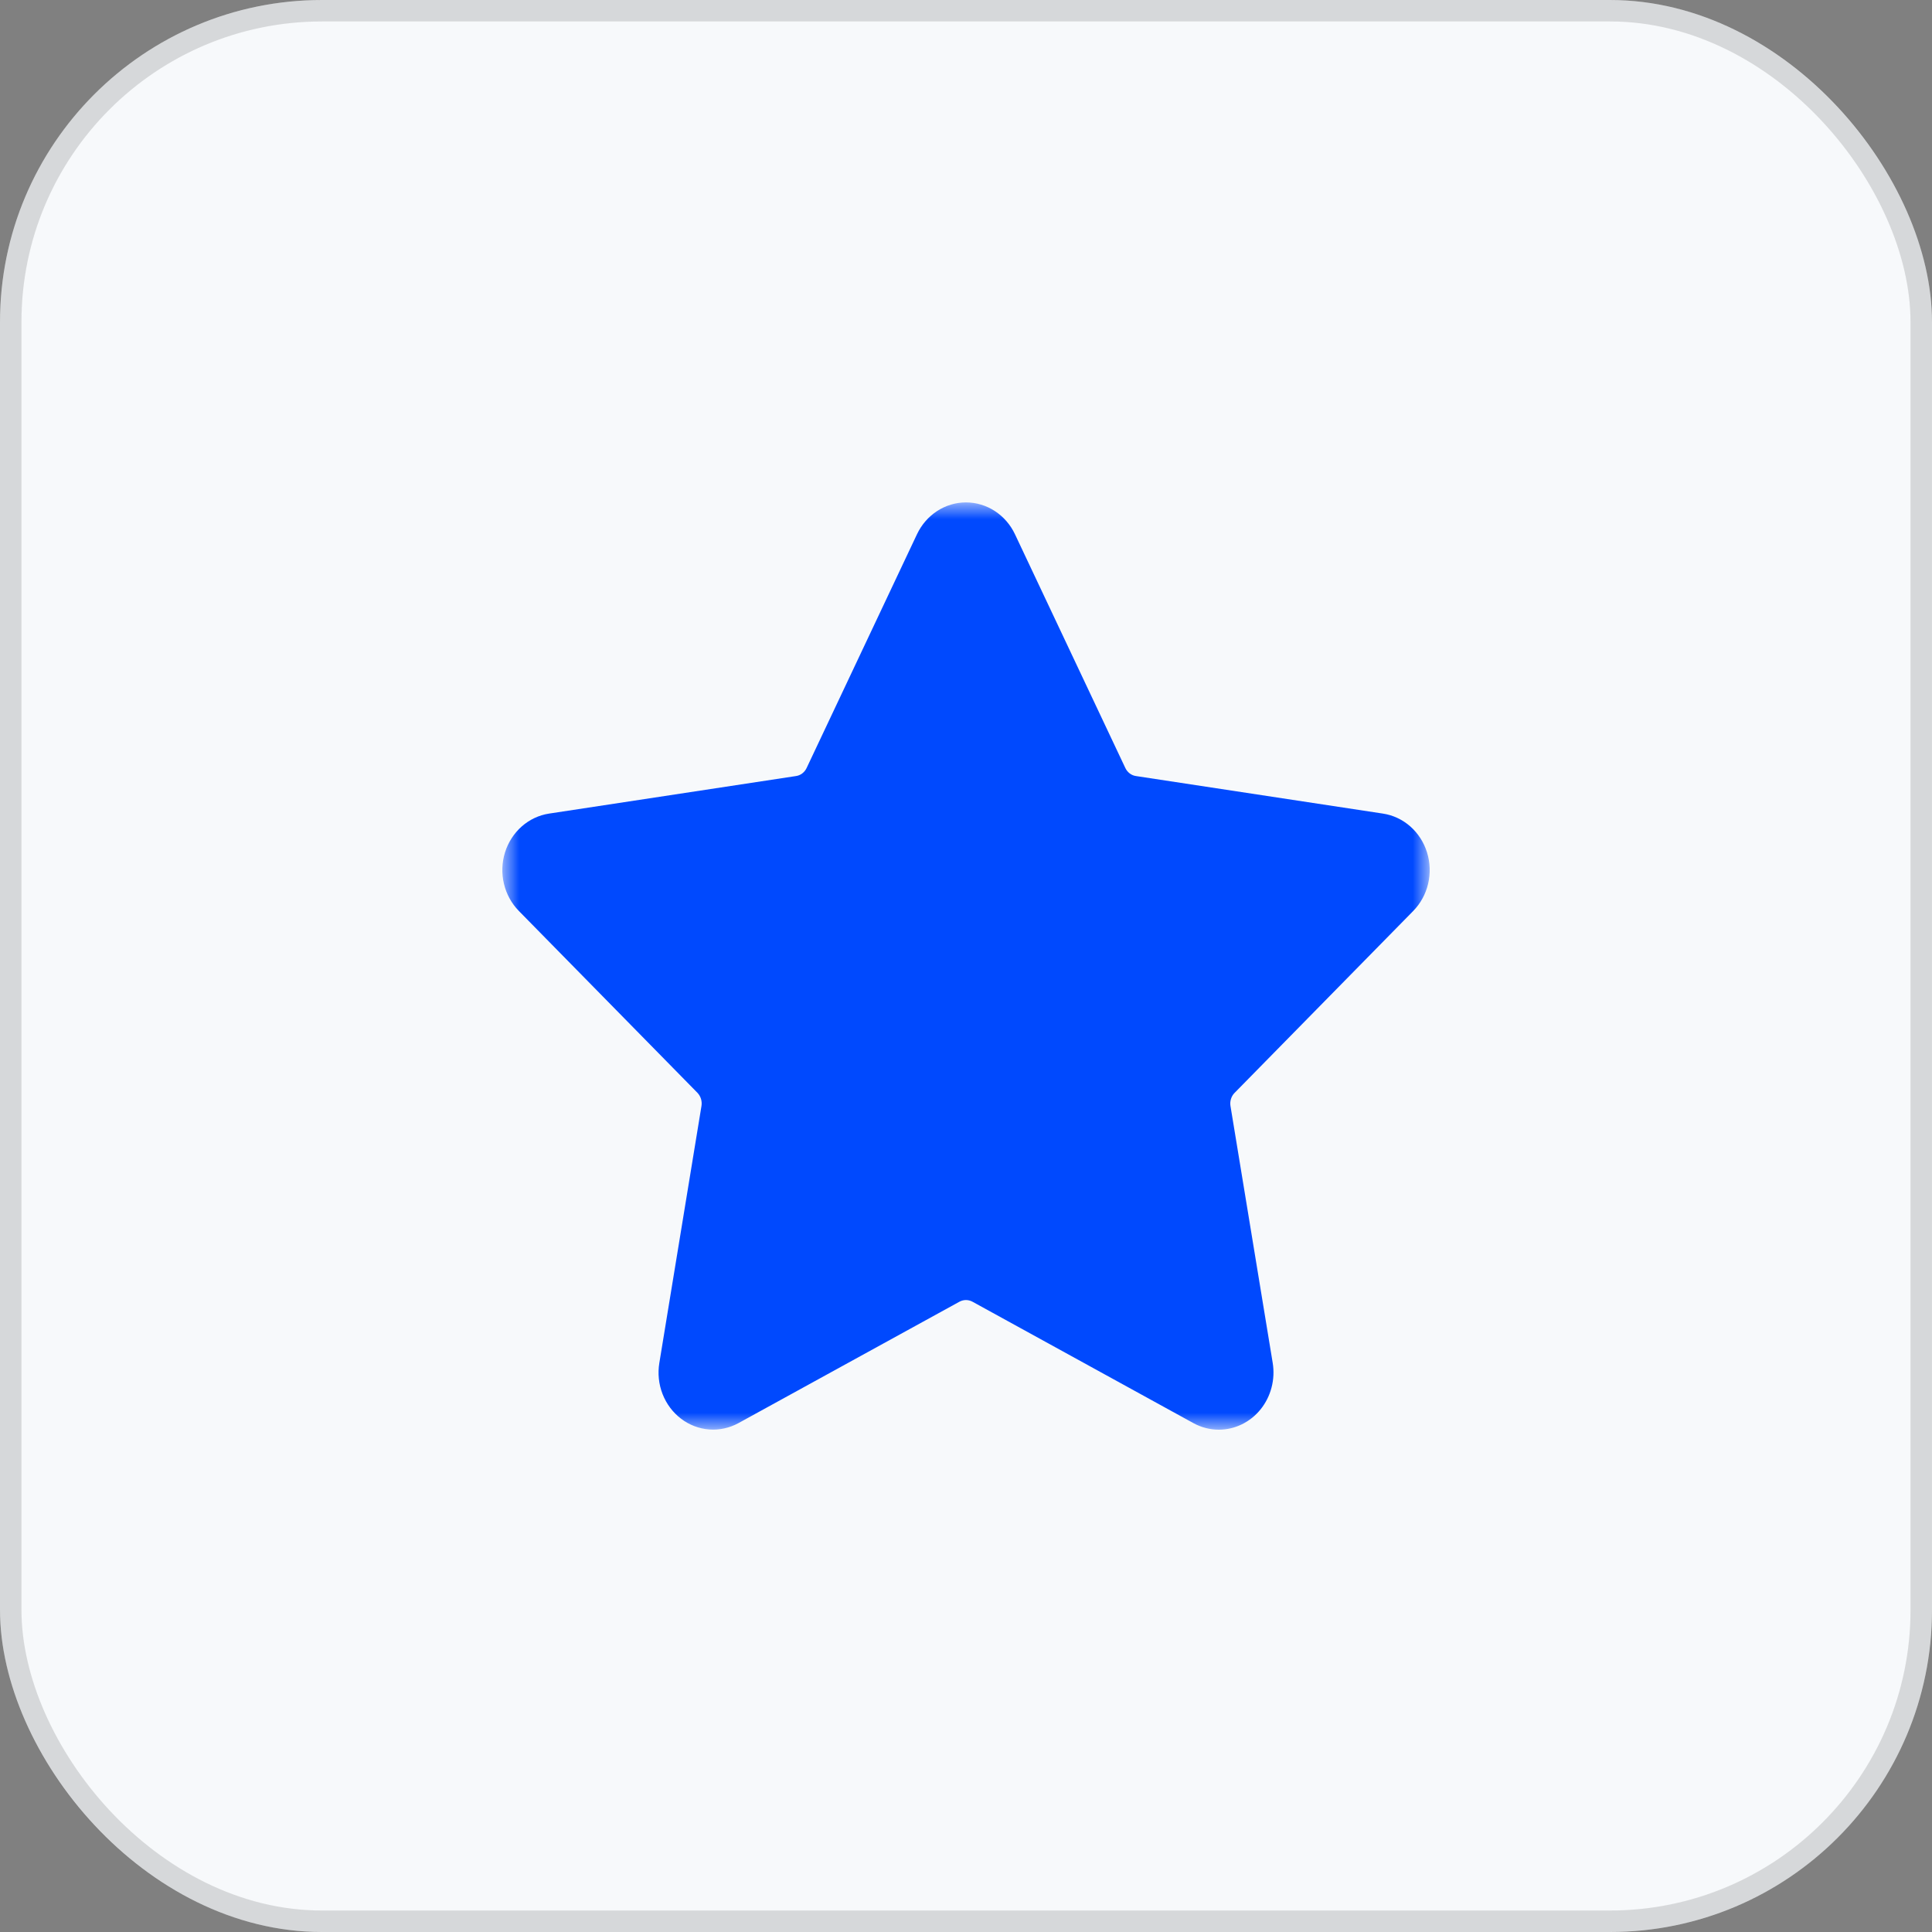 <svg width="80" height="80" viewBox="0 0 80 80" fill="none" xmlns="http://www.w3.org/2000/svg">
<rect x="0" y="0" width="80" height="80" fill="#808080" stroke="none"/>
<rect width="80" height="80" rx="13.333" fill="#F7F9FB"/>
<rect x="0.444" y="0.444" width="79.111" height="79.111" rx="12.889" stroke="#1D1D20" stroke-opacity="0.15" stroke-width="0.889"/>
<mask id="mask0_7120_17900" style="mask-type:luminance" maskUnits="userSpaceOnUse" x="20" y="20" width="40" height="40">
<path d="M59.201 20.8H20.801V59.2H59.201V20.8Z" fill="white"/>
</mask>
<g mask="url(#mask0_7120_17900)">
<path d="M50.47 59.2C50.102 59.2 49.739 59.106 49.414 58.927L40.27 53.902C40.187 53.856 40.093 53.832 39.998 53.832C39.904 53.832 39.811 53.856 39.727 53.902L30.58 58.927C30.206 59.131 29.786 59.223 29.365 59.191C28.944 59.159 28.541 59.005 28.2 58.745C27.859 58.486 27.594 58.132 27.435 57.724C27.276 57.316 27.23 56.869 27.302 56.435L29.047 45.794C29.062 45.696 29.055 45.597 29.027 45.503C28.998 45.409 28.948 45.323 28.882 45.253L21.484 37.72C21.182 37.412 20.968 37.022 20.867 36.594C20.765 36.166 20.781 35.717 20.911 35.297C21.042 34.878 21.282 34.505 21.604 34.221C21.926 33.937 22.319 33.752 22.736 33.689L32.957 32.135C33.051 32.122 33.141 32.085 33.218 32.027C33.295 31.968 33.358 31.891 33.4 31.802L37.971 22.121C38.158 21.726 38.447 21.393 38.805 21.16C39.163 20.927 39.577 20.804 39.999 20.804C40.421 20.804 40.835 20.927 41.193 21.16C41.551 21.393 41.84 21.726 42.027 22.121L46.598 31.802C46.64 31.891 46.703 31.968 46.78 32.027C46.857 32.085 46.947 32.122 47.042 32.135L57.264 33.689C57.682 33.752 58.074 33.936 58.397 34.22C58.719 34.504 58.96 34.877 59.09 35.297C59.221 35.716 59.236 36.165 59.136 36.593C59.035 37.021 58.822 37.411 58.52 37.72L51.122 45.253C51.053 45.322 51.002 45.407 50.973 45.502C50.943 45.596 50.935 45.696 50.951 45.794L52.7 56.435C52.755 56.774 52.739 57.121 52.652 57.453C52.566 57.785 52.411 58.093 52.2 58.356C51.988 58.619 51.724 58.831 51.426 58.977C51.128 59.123 50.803 59.199 50.474 59.2H50.47Z" fill="#0049FE"/>
</g>
</svg>
